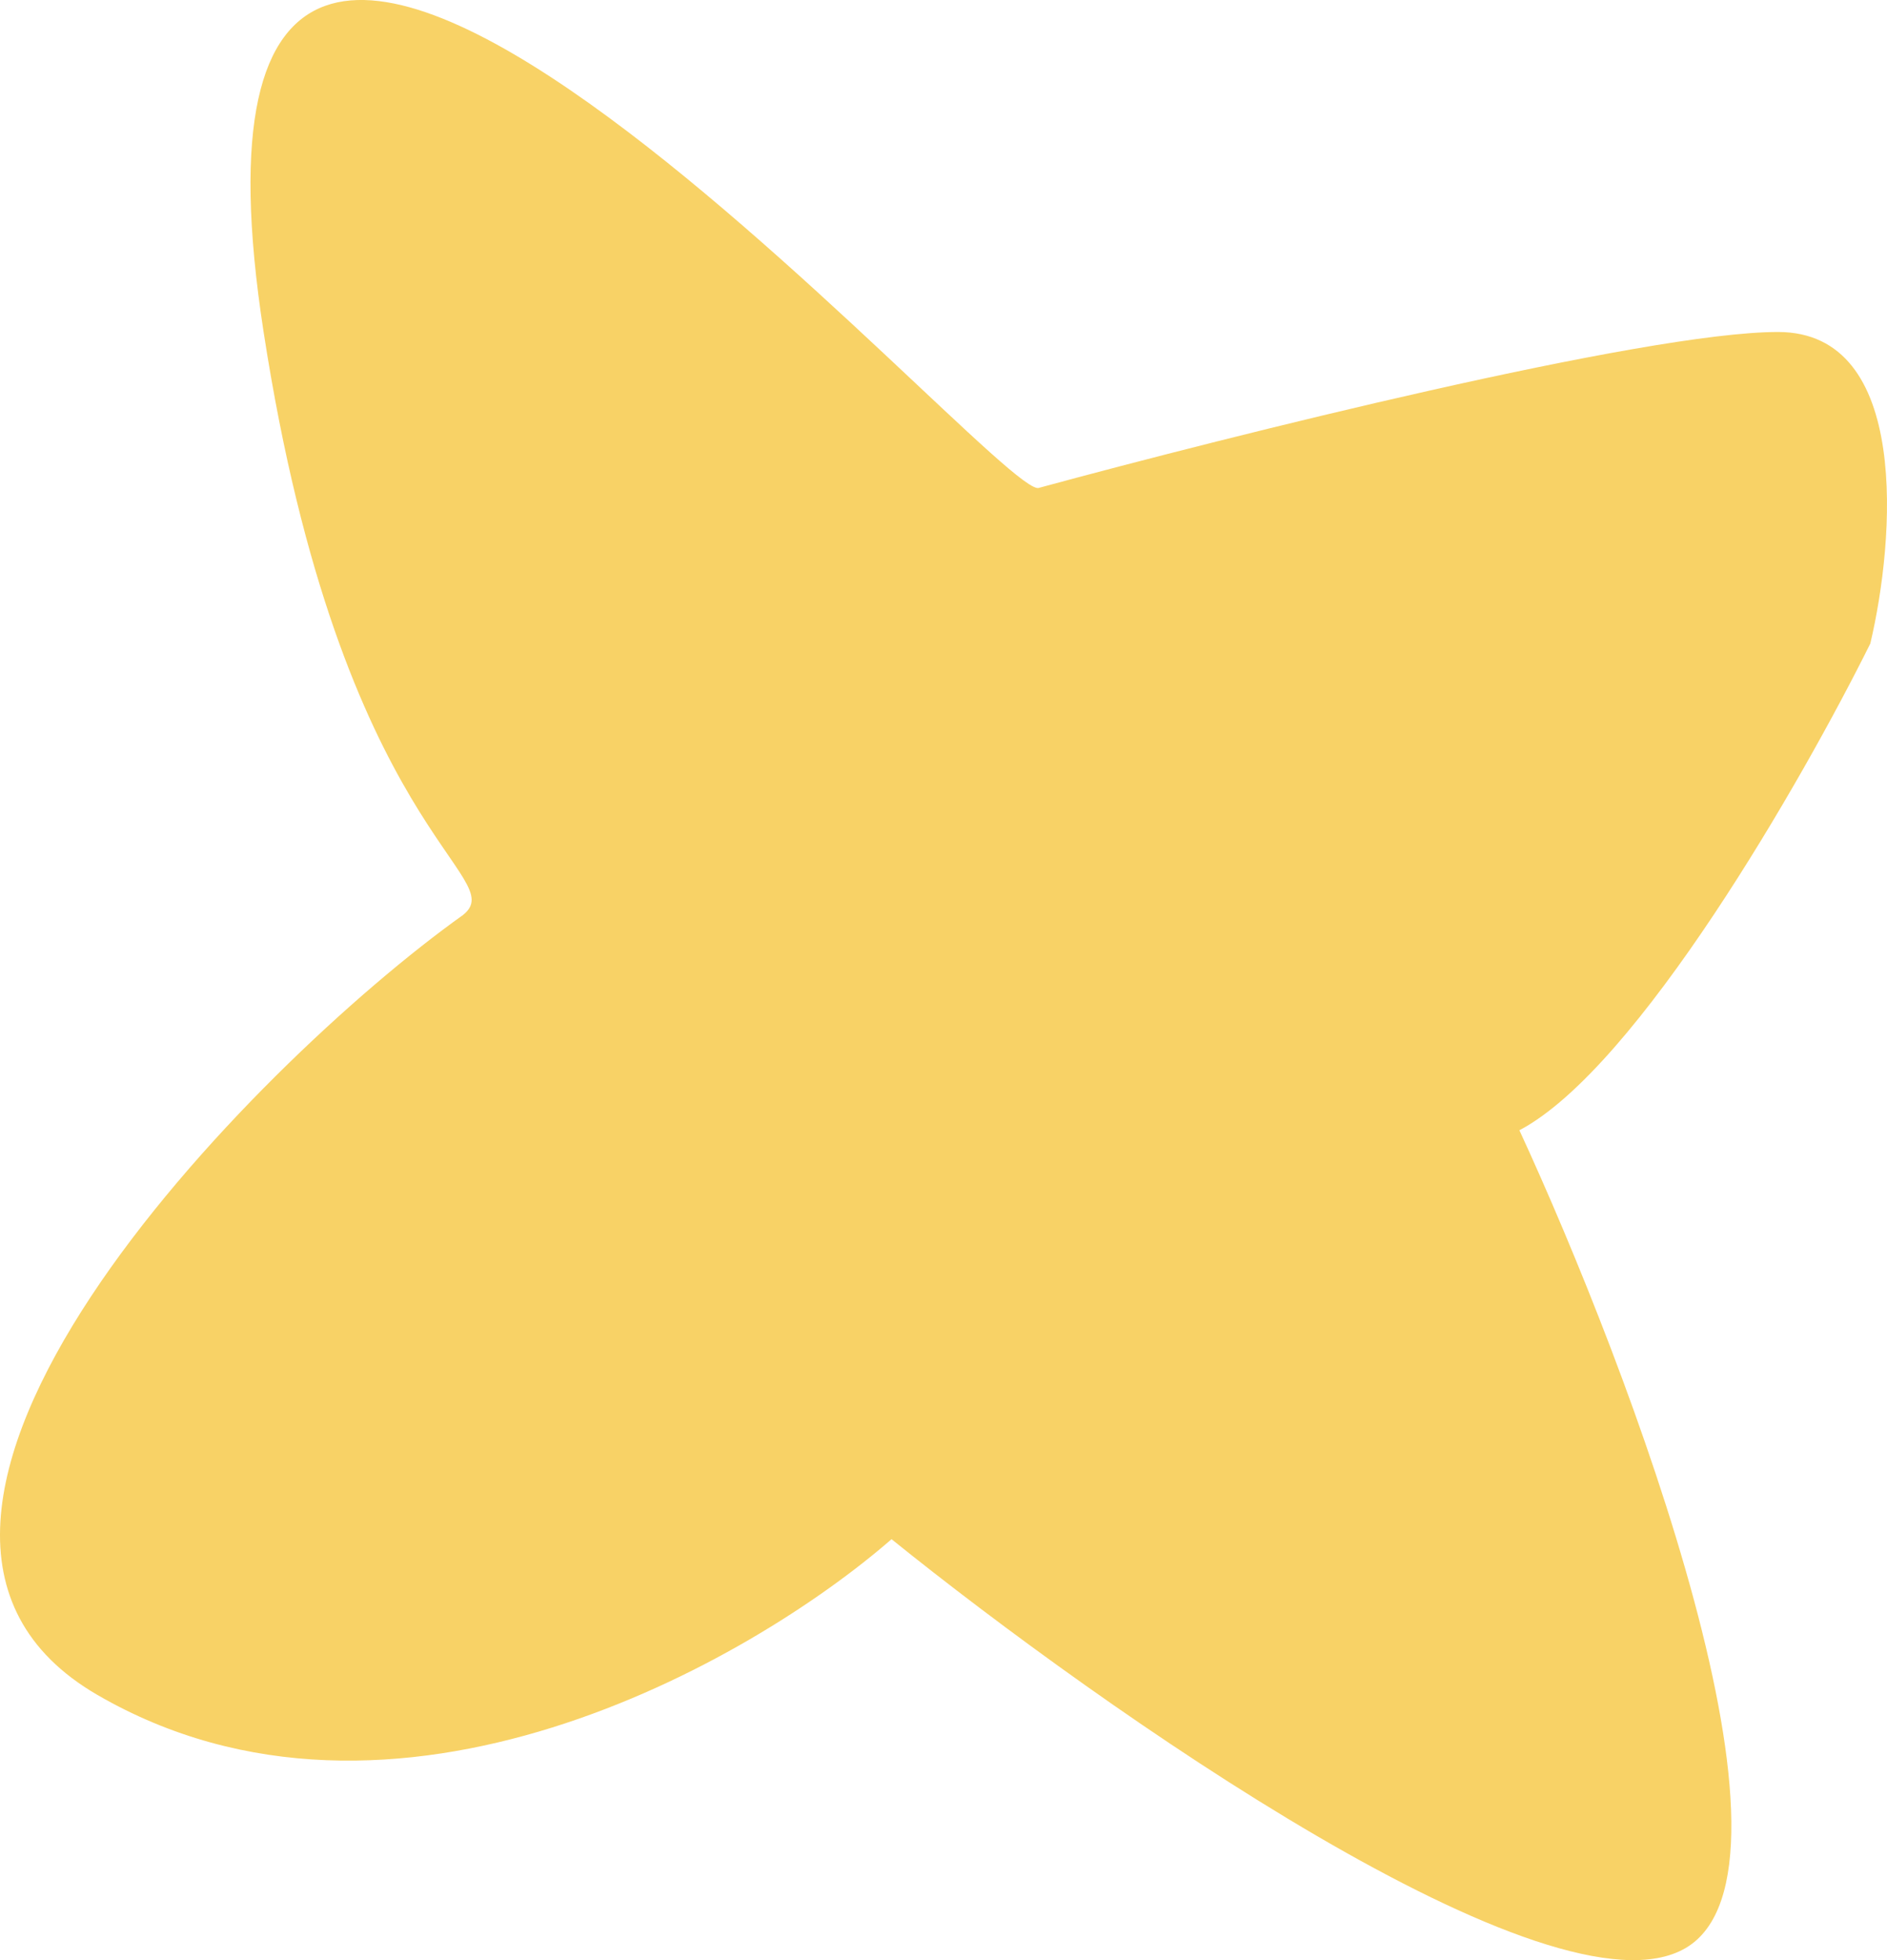 <?xml version="1.0" encoding="UTF-8"?> <svg xmlns="http://www.w3.org/2000/svg" width="26" height="27" viewBox="0 0 26 27" fill="none"> <path d="M3.632 4.573C4.701 11.497 7.056 12.069 6.378 12.605C3.494 14.661 -2.73 20.987 1.342 23.347C5.413 25.707 10.333 22.9 12.284 21.202C15.167 23.526 21.393 27.907 23.225 26.834C25.058 25.761 22.462 18.877 20.935 15.569C22.564 14.711 24.837 10.742 25.77 8.865C26.109 7.434 26.33 4.573 24.498 4.573C22.666 4.573 16.949 6.004 14.319 6.719C13.81 6.987 1.851 -6.959 3.632 4.573Z" fill="#F8D266"></path> </svg> 